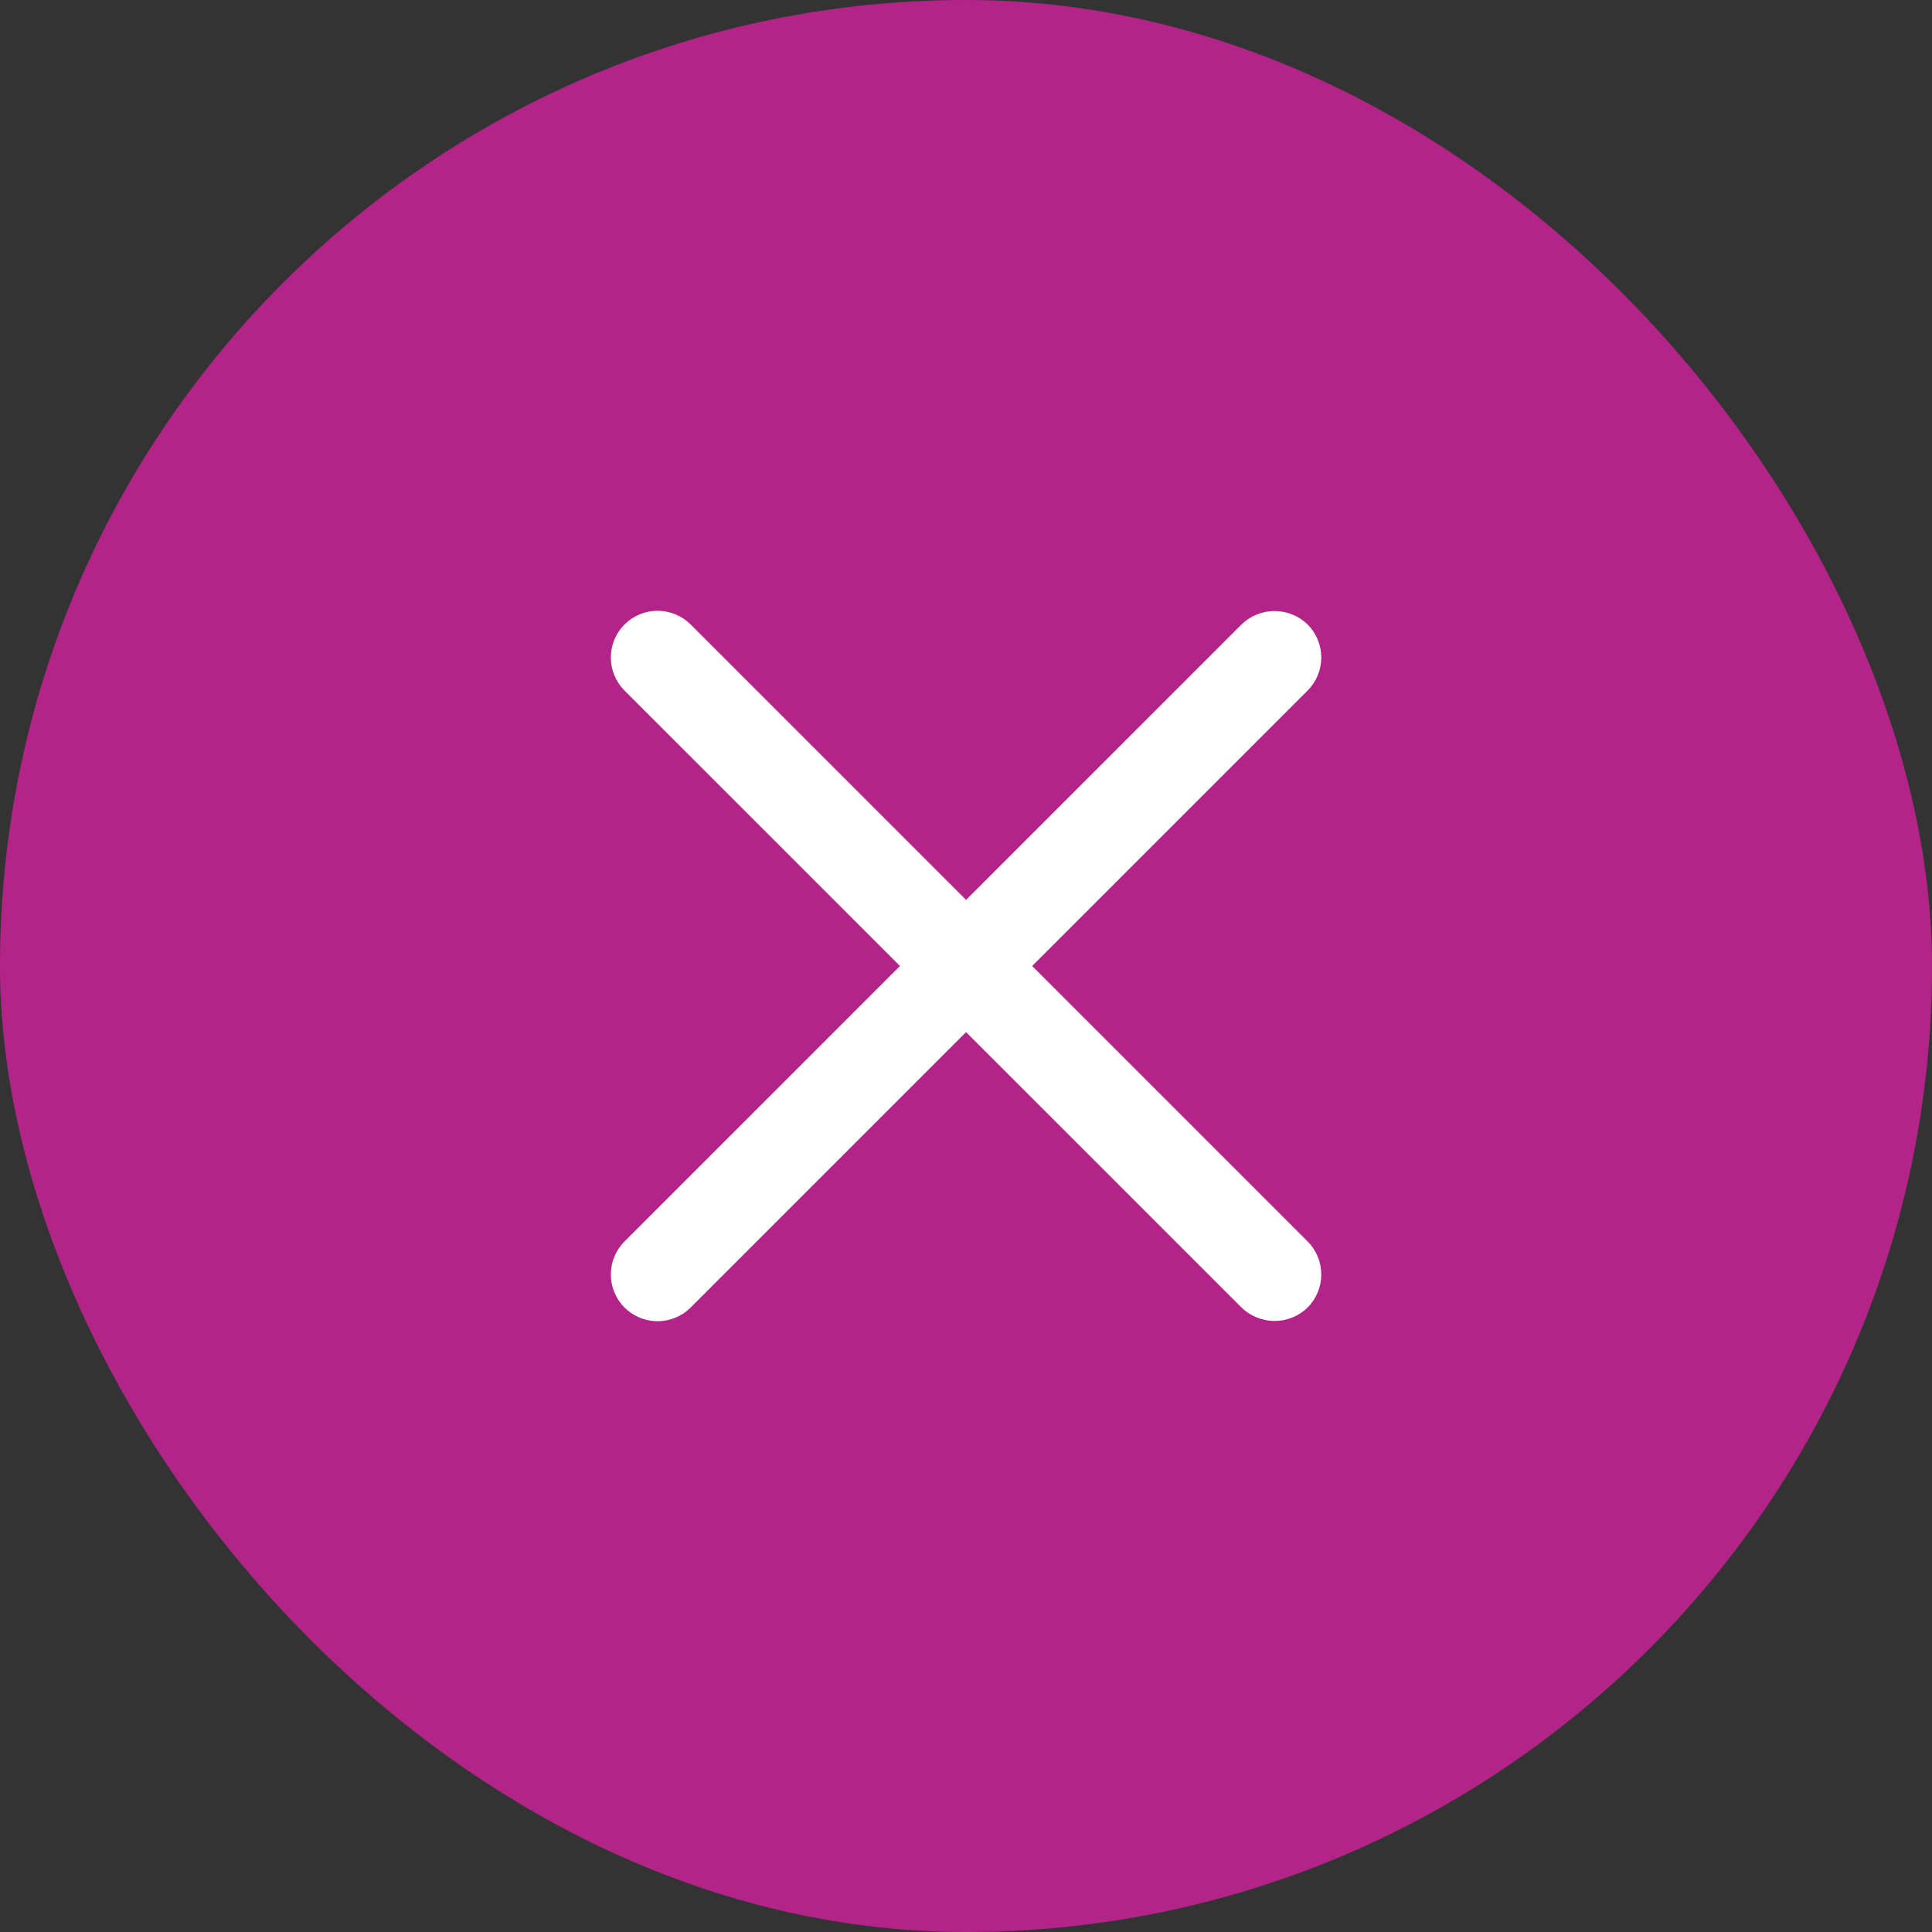 <svg width="36" height="36" viewBox="0 0 36 36" fill="none" xmlns="http://www.w3.org/2000/svg">
<rect x="0" y="0" width="36" height="36" fill="#333333" stroke="none"/>
<rect width="36" height="36" rx="18" fill="#B32488"/>
<g clip-path="url(#clip0_4547_83)">
<path d="M18.001 16.768L12.869 11.636C12.706 11.473 12.484 11.381 12.253 11.381C12.022 11.381 11.801 11.473 11.637 11.636C11.474 11.799 11.382 12.021 11.382 12.252C11.382 12.483 11.474 12.704 11.637 12.868L16.77 18L11.637 23.132C11.474 23.296 11.382 23.517 11.382 23.748C11.382 23.979 11.474 24.201 11.637 24.364C11.801 24.527 12.022 24.619 12.253 24.619C12.484 24.619 12.706 24.527 12.869 24.364L18.001 19.232L23.134 24.364C23.298 24.524 23.519 24.614 23.75 24.614C23.98 24.614 24.201 24.524 24.365 24.364C24.529 24.201 24.62 23.979 24.62 23.748C24.62 23.517 24.529 23.296 24.365 23.132L19.233 18L24.365 12.868C24.529 12.704 24.62 12.483 24.62 12.252C24.62 12.021 24.529 11.799 24.365 11.636C24.201 11.476 23.98 11.386 23.75 11.386C23.519 11.386 23.298 11.476 23.134 11.636L18.001 16.768Z" fill="white"/>
</g>
<defs>
<clipPath id="clip0_4547_83">
<rect width="24" height="24" fill="white" transform="translate(6 6)"/>
</clipPath>
</defs>
</svg>

